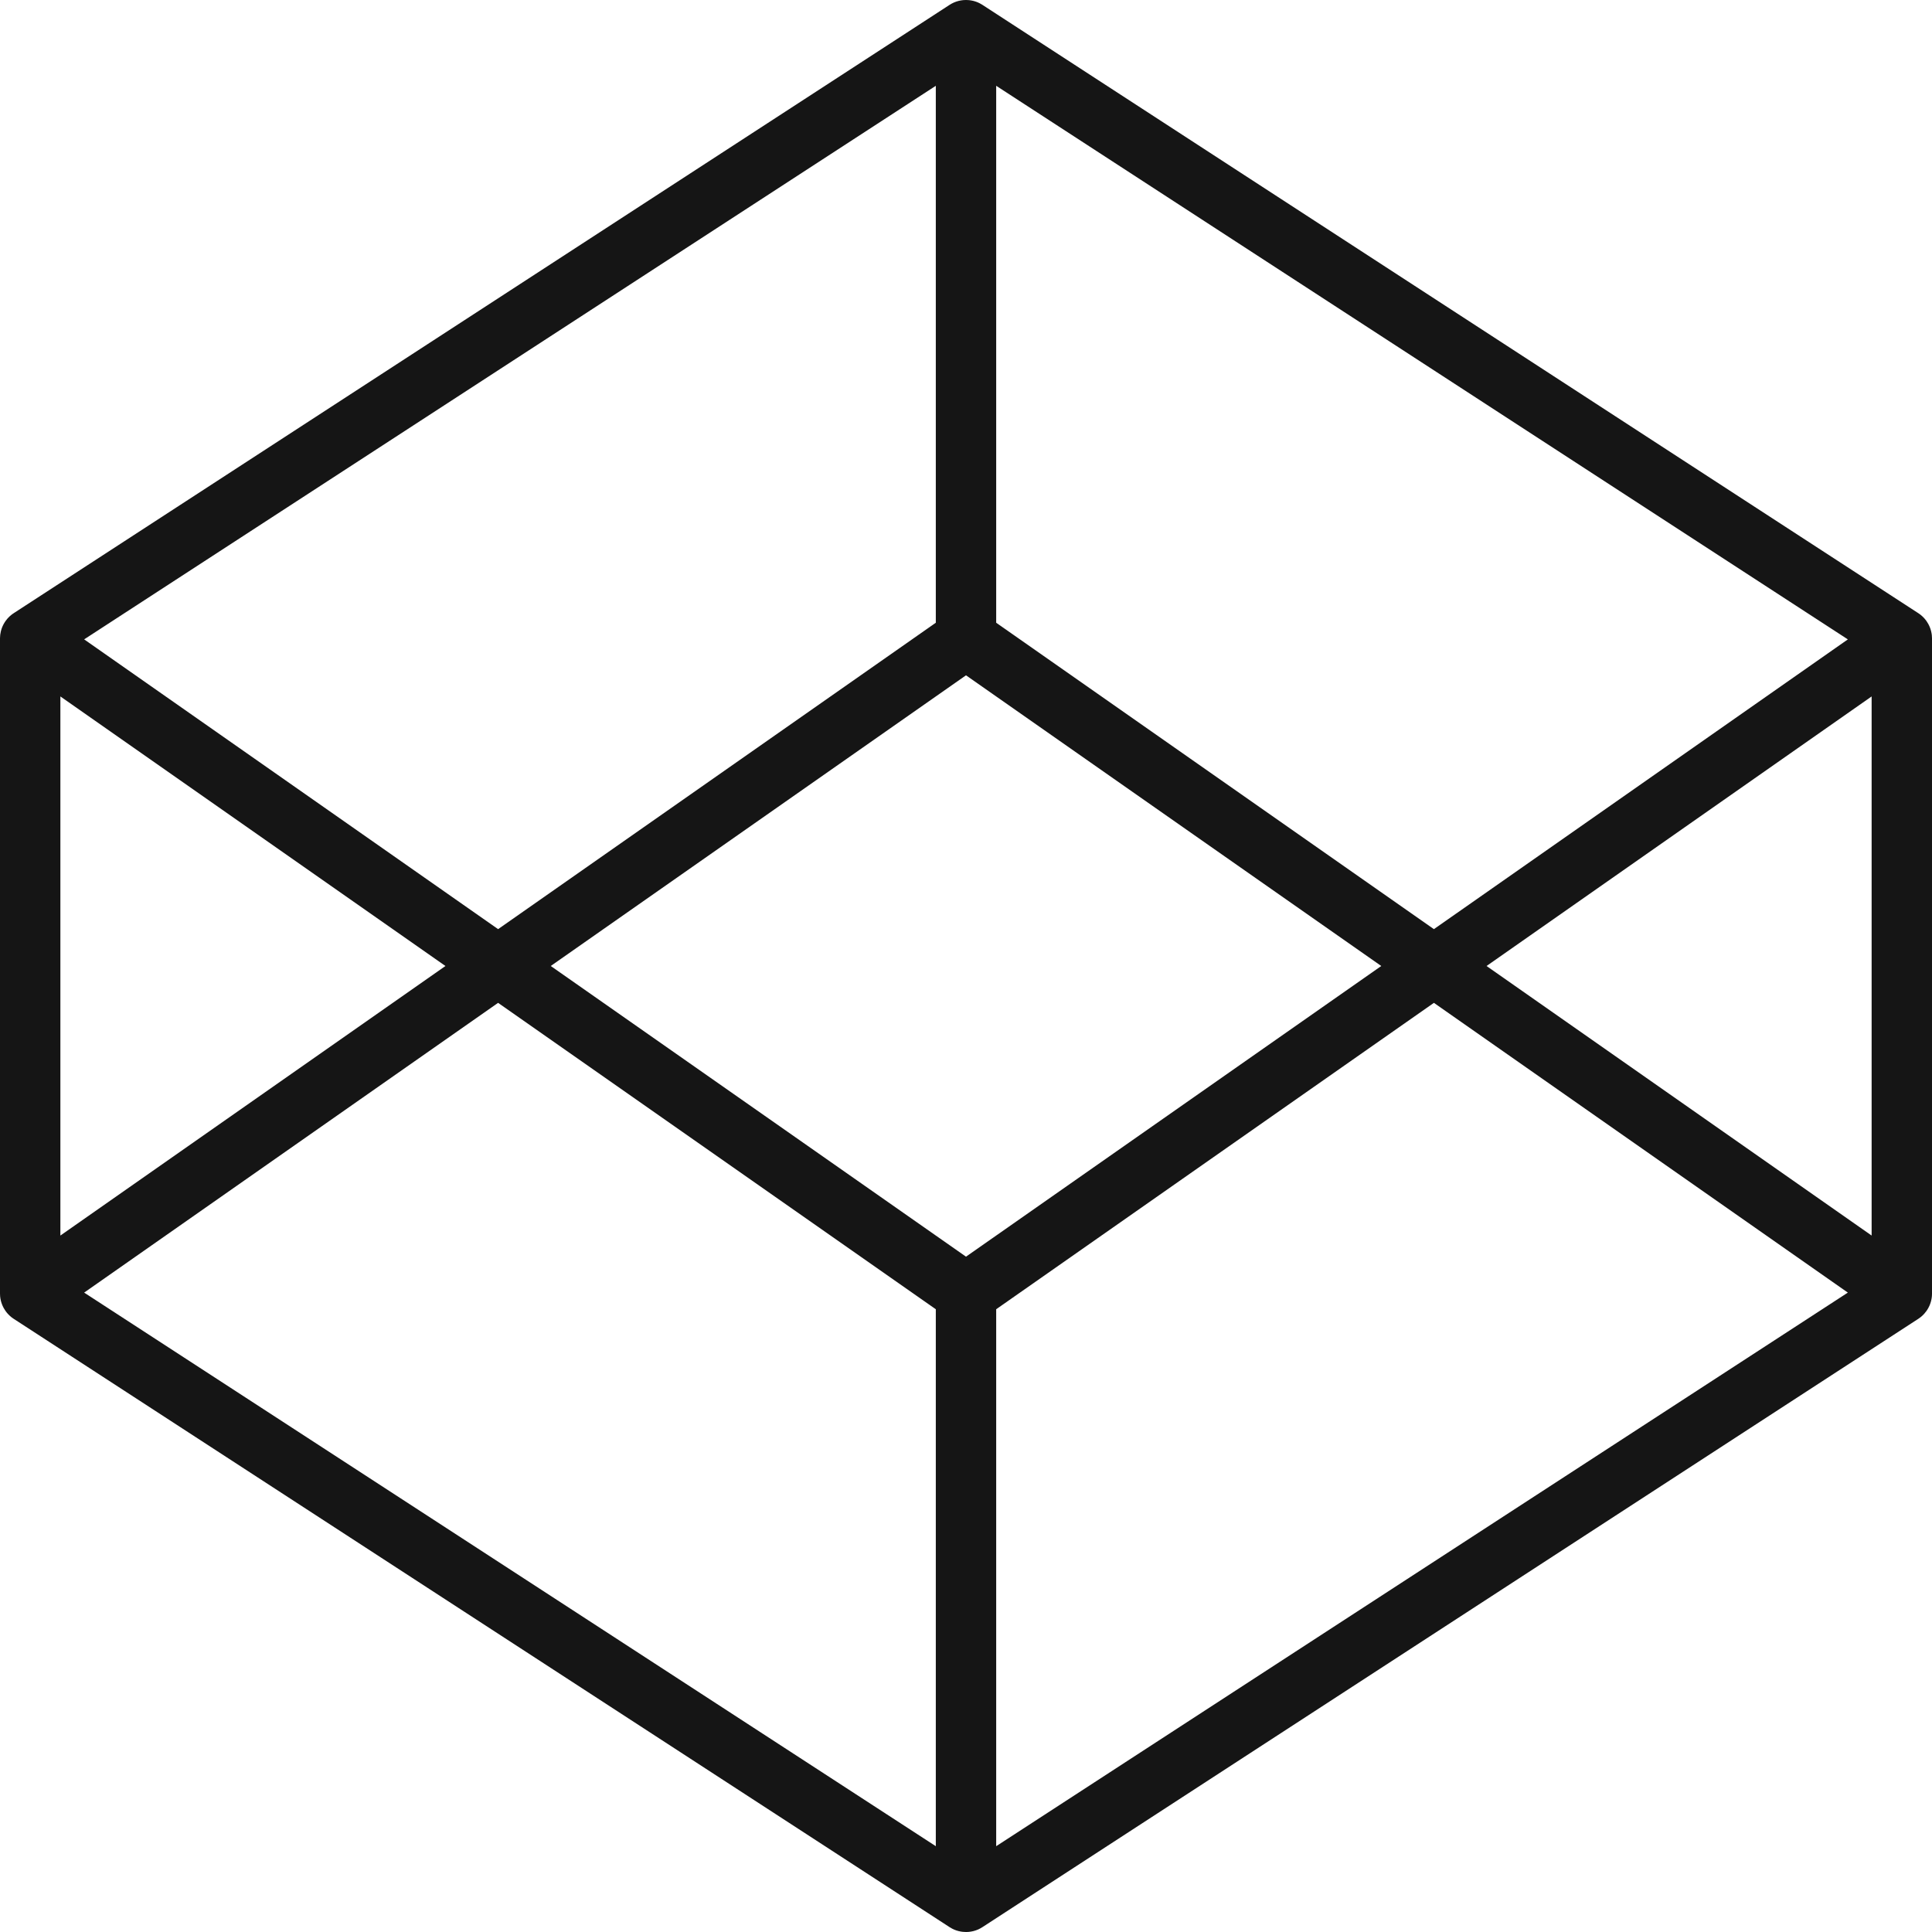 <svg xmlns="http://www.w3.org/2000/svg" width="128" height="128" viewBox="0 0 128 128">
  <path fill="#151515" fill-rule="evenodd" d="M64,0 L64.163,0.007 C64.18,0.008 64.197,0.01 64.214,0.011 C64.302,0.021 64.388,0.036 64.472,0.056 C64.491,0.061 64.51,0.066 64.529,0.071 C64.563,0.08 64.596,0.09 64.629,0.101 C64.644,0.106 64.659,0.112 64.675,0.117 C64.709,0.129 64.742,0.142 64.774,0.155 C64.793,0.164 64.813,0.173 64.833,0.182 C64.862,0.194 64.89,0.208 64.918,0.223 C64.976,0.253 65.034,0.287 65.09,0.323 L64.966,0.248 C64.998,0.266 65.03,0.285 65.061,0.304 L65.09,0.323 L127.058,40.602 C127.064,40.606 127.071,40.61 127.078,40.614 L127.09,40.623 C127.096,40.627 127.101,40.63 127.107,40.634 C127.144,40.658 127.18,40.684 127.216,40.711 C127.229,40.722 127.241,40.732 127.254,40.742 C127.285,40.766 127.315,40.792 127.345,40.819 C127.355,40.829 127.365,40.838 127.374,40.847 C127.403,40.874 127.431,40.902 127.459,40.931 C127.471,40.945 127.483,40.958 127.495,40.971 C127.517,40.996 127.539,41.022 127.561,41.05 C127.578,41.07 127.594,41.091 127.609,41.112 C127.619,41.126 127.629,41.139 127.639,41.153 L127.656,41.179 C127.672,41.202 127.688,41.226 127.703,41.25 L127.639,41.153 C127.678,41.21 127.715,41.268 127.748,41.328 C127.759,41.347 127.769,41.367 127.779,41.387 C127.795,41.416 127.809,41.445 127.822,41.474 C127.833,41.498 127.844,41.524 127.854,41.55 C127.865,41.576 127.875,41.602 127.884,41.628 C127.89,41.646 127.896,41.664 127.903,41.683 C127.931,41.769 127.953,41.855 127.968,41.942 C127.974,41.976 127.979,42.01 127.984,42.044 C127.986,42.063 127.989,42.081 127.99,42.099 C127.997,42.166 128,42.233 128,42.3 L127.997,42.188 C127.999,42.215 128,42.242 128,42.27 L128,42.3 L128,85.7 C128,85.717 128,85.735 127.999,85.752 C127.999,85.782 127.997,85.812 127.995,85.842 C127.993,85.866 127.991,85.891 127.989,85.915 C127.986,85.942 127.982,85.97 127.978,85.998 C127.974,86.02 127.971,86.043 127.967,86.065 C127.96,86.103 127.952,86.142 127.942,86.18 C127.939,86.191 127.936,86.202 127.934,86.212 C127.924,86.249 127.913,86.286 127.901,86.323 C127.894,86.343 127.887,86.362 127.88,86.382 C127.87,86.412 127.858,86.442 127.846,86.472 C127.838,86.49 127.83,86.508 127.822,86.526 C127.805,86.564 127.786,86.602 127.766,86.639 C127.762,86.647 127.757,86.655 127.753,86.663 C127.734,86.698 127.714,86.732 127.693,86.765 C127.681,86.783 127.67,86.801 127.658,86.818 C127.652,86.828 127.645,86.837 127.639,86.847 L127.609,86.888 C127.594,86.909 127.578,86.93 127.561,86.95 L127.639,86.847 C127.593,86.911 127.545,86.972 127.494,87.03 C127.483,87.042 127.471,87.055 127.459,87.068 C127.431,87.098 127.403,87.126 127.374,87.154 C127.365,87.162 127.355,87.171 127.345,87.18 C127.315,87.208 127.285,87.234 127.254,87.259 C127.202,87.3 127.147,87.34 127.09,87.377 L127.216,87.289 C127.18,87.316 127.144,87.342 127.107,87.366 L127.09,87.377 L127.078,87.386 C127.071,87.39 127.064,87.394 127.058,87.398 L65.096,127.673 C65.005,127.733 64.909,127.785 64.809,127.83 C64.797,127.835 64.785,127.84 64.773,127.845 C64.736,127.861 64.699,127.875 64.661,127.888 C64.649,127.892 64.637,127.896 64.624,127.9 C64.588,127.913 64.55,127.924 64.512,127.934 C64.497,127.938 64.482,127.941 64.467,127.945 C64.43,127.954 64.391,127.962 64.352,127.969 C64.34,127.971 64.329,127.973 64.317,127.975 C64.277,127.981 64.236,127.987 64.194,127.991 C64.181,127.992 64.169,127.993 64.157,127.994 C64.154,127.994 64.152,127.994 64.149,127.995 L64,128 C63.929,128 63.857,127.996 63.786,127.989 C63.697,127.979 63.61,127.964 63.525,127.943 C63.508,127.939 63.492,127.934 63.475,127.93 C63.441,127.921 63.409,127.911 63.376,127.901 C63.358,127.894 63.338,127.888 63.319,127.881 C63.287,127.87 63.257,127.858 63.226,127.845 C63.207,127.836 63.187,127.827 63.167,127.818 C63.138,127.806 63.11,127.792 63.082,127.777 C63.024,127.747 62.966,127.713 62.91,127.677 L63.029,127.749 C62.994,127.73 62.96,127.709 62.927,127.688 L62.91,127.677 L0.91,87.377 C0.904,87.373 0.897,87.368 0.891,87.364 C0.857,87.342 0.824,87.319 0.792,87.294 C0.774,87.281 0.758,87.267 0.741,87.254 C0.718,87.236 0.694,87.215 0.671,87.195 C0.652,87.178 0.634,87.161 0.616,87.143 C0.593,87.122 0.57,87.099 0.549,87.076 C0.529,87.055 0.509,87.033 0.49,87.011 C0.48,87 0.471,86.989 0.461,86.978 L0.446,86.959 C0.426,86.934 0.406,86.908 0.386,86.882 L0.362,86.847 L0.344,86.821 C0.327,86.796 0.31,86.769 0.293,86.743 L0.362,86.847 C0.322,86.79 0.285,86.732 0.252,86.672 C0.242,86.653 0.231,86.633 0.221,86.613 C0.206,86.584 0.192,86.555 0.178,86.526 C0.168,86.502 0.157,86.476 0.146,86.45 C0.135,86.425 0.126,86.4 0.117,86.374 C0.105,86.341 0.094,86.306 0.083,86.271 C0.077,86.251 0.072,86.232 0.067,86.213 C0.062,86.194 0.057,86.174 0.052,86.154 C0.043,86.117 0.036,86.08 0.029,86.044 C0.025,86.018 0.021,85.992 0.018,85.966 C0.014,85.938 0.011,85.911 0.008,85.884 C0.003,85.823 0,85.762 0,85.7 L0.004,85.835 C0.002,85.796 0,85.756 -3.24021192e-13,85.716 L0,85.7 L0,42.3 C0,42.294 0,42.287 0,42.281 C0.001,42.126 0.021,41.97 0.059,41.818 C0.062,41.807 0.064,41.798 0.067,41.788 C0.076,41.751 0.087,41.714 0.099,41.677 C0.108,41.652 0.116,41.628 0.125,41.604 C0.133,41.581 0.142,41.559 0.151,41.536 C0.162,41.511 0.173,41.486 0.184,41.462 C0.195,41.437 0.208,41.411 0.221,41.386 C0.233,41.363 0.245,41.341 0.257,41.32 C0.27,41.296 0.284,41.272 0.299,41.249 C0.313,41.225 0.329,41.202 0.344,41.179 C0.35,41.17 0.356,41.162 0.362,41.153 L0.386,41.118 C0.406,41.092 0.426,41.066 0.446,41.041 L0.362,41.153 C0.402,41.096 0.444,41.041 0.489,40.989 C0.509,40.967 0.53,40.944 0.551,40.922 C0.571,40.9 0.593,40.878 0.615,40.857 C0.629,40.844 0.643,40.831 0.657,40.818 C0.749,40.734 0.847,40.661 0.951,40.597 L62.91,0.323 L62.91,0.323 C63,0.264 63.094,0.214 63.191,0.17 C63.204,0.165 63.216,0.16 63.228,0.155 C63.264,0.139 63.301,0.125 63.339,0.112 C63.351,0.108 63.363,0.104 63.375,0.1 C63.414,0.087 63.455,0.075 63.496,0.064 C63.507,0.062 63.517,0.059 63.528,0.056 C63.572,0.045 63.616,0.036 63.66,0.029 C63.667,0.028 63.673,0.027 63.68,0.026 C63.723,0.019 63.765,0.013 63.808,0.009 C63.82,0.008 63.832,0.007 63.844,0.006 C63.895,0.002 63.948,0 64,0 Z M33,66.441 L5.575,85.638 L62,122.315 L62,86.741 L33,66.441 Z M95,66.441 L66,86.741 L66,122.315 L122.425,85.638 L95,66.441 Z M64,44.741 L36.488,63.999 L64,83.258 L91.512,64 L64,44.741 Z M4,46.141 L4,81.858 L29.512,64 L4,46.141 Z M124,46.141 L98.488,64 L124,81.858 L124,46.141 Z M62,5.684 L5.575,42.36 L33,61.558 L62,41.258 L62,5.684 Z M66,5.684 L66,41.258 L95,61.558 L122.425,42.361 L66,5.684 Z"/>
</svg>
